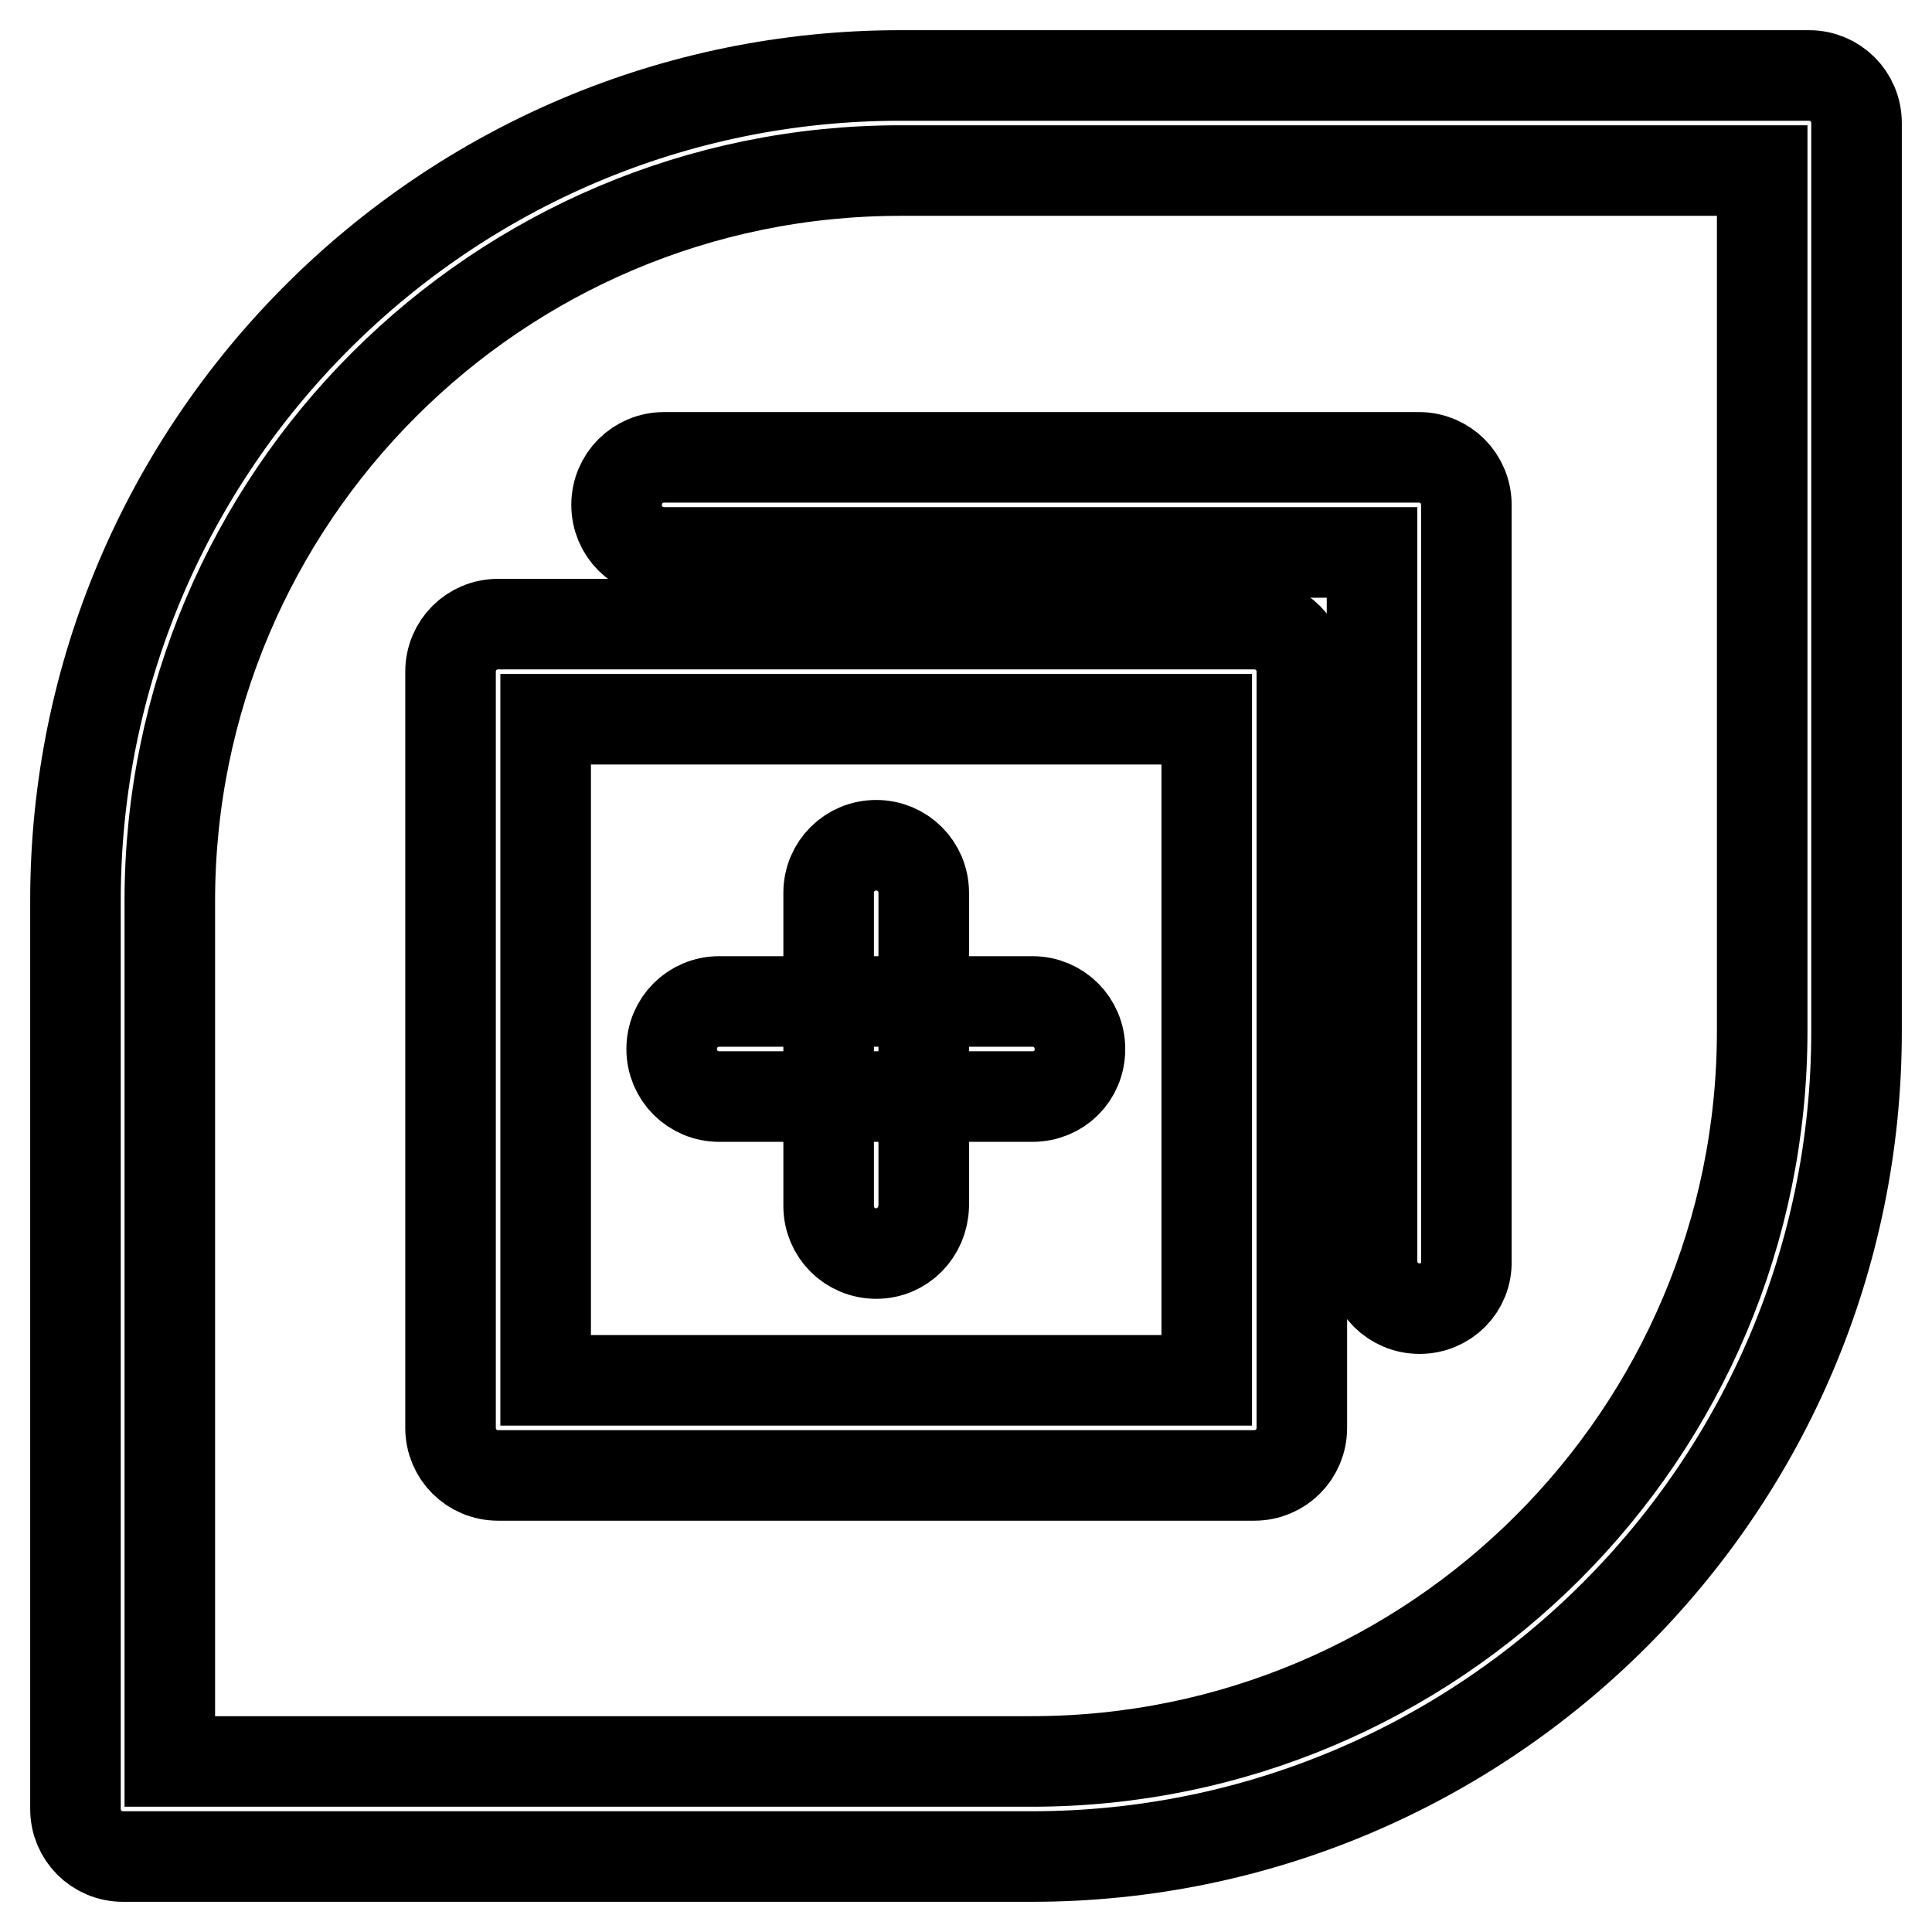 <?xml version="1.0" encoding="utf-8"?>
<!-- Svg Vector Icons : http://www.onlinewebfonts.com/icon -->
<!DOCTYPE svg PUBLIC "-//W3C//DTD SVG 1.1//EN" "http://www.w3.org/Graphics/SVG/1.1/DTD/svg11.dtd">
<svg version="1.1" xmlns="http://www.w3.org/2000/svg" xmlns:xlink="http://www.w3.org/1999/xlink" x="0px" y="0px" viewBox="0 0 256 256" enable-background="new 0 0 256 256" xml:space="preserve">
<g> <path stroke-width="12" fill-opacity="0" stroke="#000000"  d="M136.7,246H16.3c-3.5,0-6.3-2.8-6.3-6.3V119.3C10,59,59,10,119.3,10h120.4c3.5,0,6.3,2.8,6.3,6.3v120.4 C246,197,197,246,136.7,246L136.7,246z M22.6,233.4h114.1c53.4,0,96.8-43.4,96.8-96.8V22.6H119.3c-53.4,0-96.8,43.4-96.8,96.8 V233.4z"/> <path stroke-width="12" fill-opacity="0" stroke="#000000"  d="M136.8,145.3H95.3c-3.5,0-6.3-2.8-6.3-6.3c0-3.5,2.8-6.3,6.3-6.3h41.5c3.5,0,6.3,2.8,6.3,6.3 C143.1,142.6,140.3,145.3,136.8,145.3z"/> <path stroke-width="12" fill-opacity="0" stroke="#000000"  d="M116.1,166.1c-3.5,0-6.3-2.8-6.3-6.3v-41.5c0-3.5,2.8-6.3,6.3-6.3s6.3,2.8,6.3,6.3v41.5 C122.3,163.3,119.6,166.1,116.1,166.1z"/> <path stroke-width="12" fill-opacity="0" stroke="#000000"  d="M166.2,195.5H66c-3.5,0-6.3-2.8-6.3-6.3V89c0-3.5,2.8-6.3,6.3-6.3h100.2c3.5,0,6.3,2.8,6.3,6.3v100.2 C172.5,192.7,169.7,195.5,166.2,195.5z M72.3,182.9h87.6V95.3H72.3V182.9L72.3,182.9z"/> <path stroke-width="12" fill-opacity="0" stroke="#000000"  d="M188.1,173.4c-3.5,0-6.3-2.8-6.3-6.3V73.2H88c-3.5,0-6.3-2.8-6.3-6.3c0-3.5,2.8-6.3,6.3-6.3h100 c3.5,0,6.3,2.8,6.3,6.3v100.2C194.4,170.6,191.6,173.4,188.1,173.4L188.1,173.4z"/></g>
</svg>